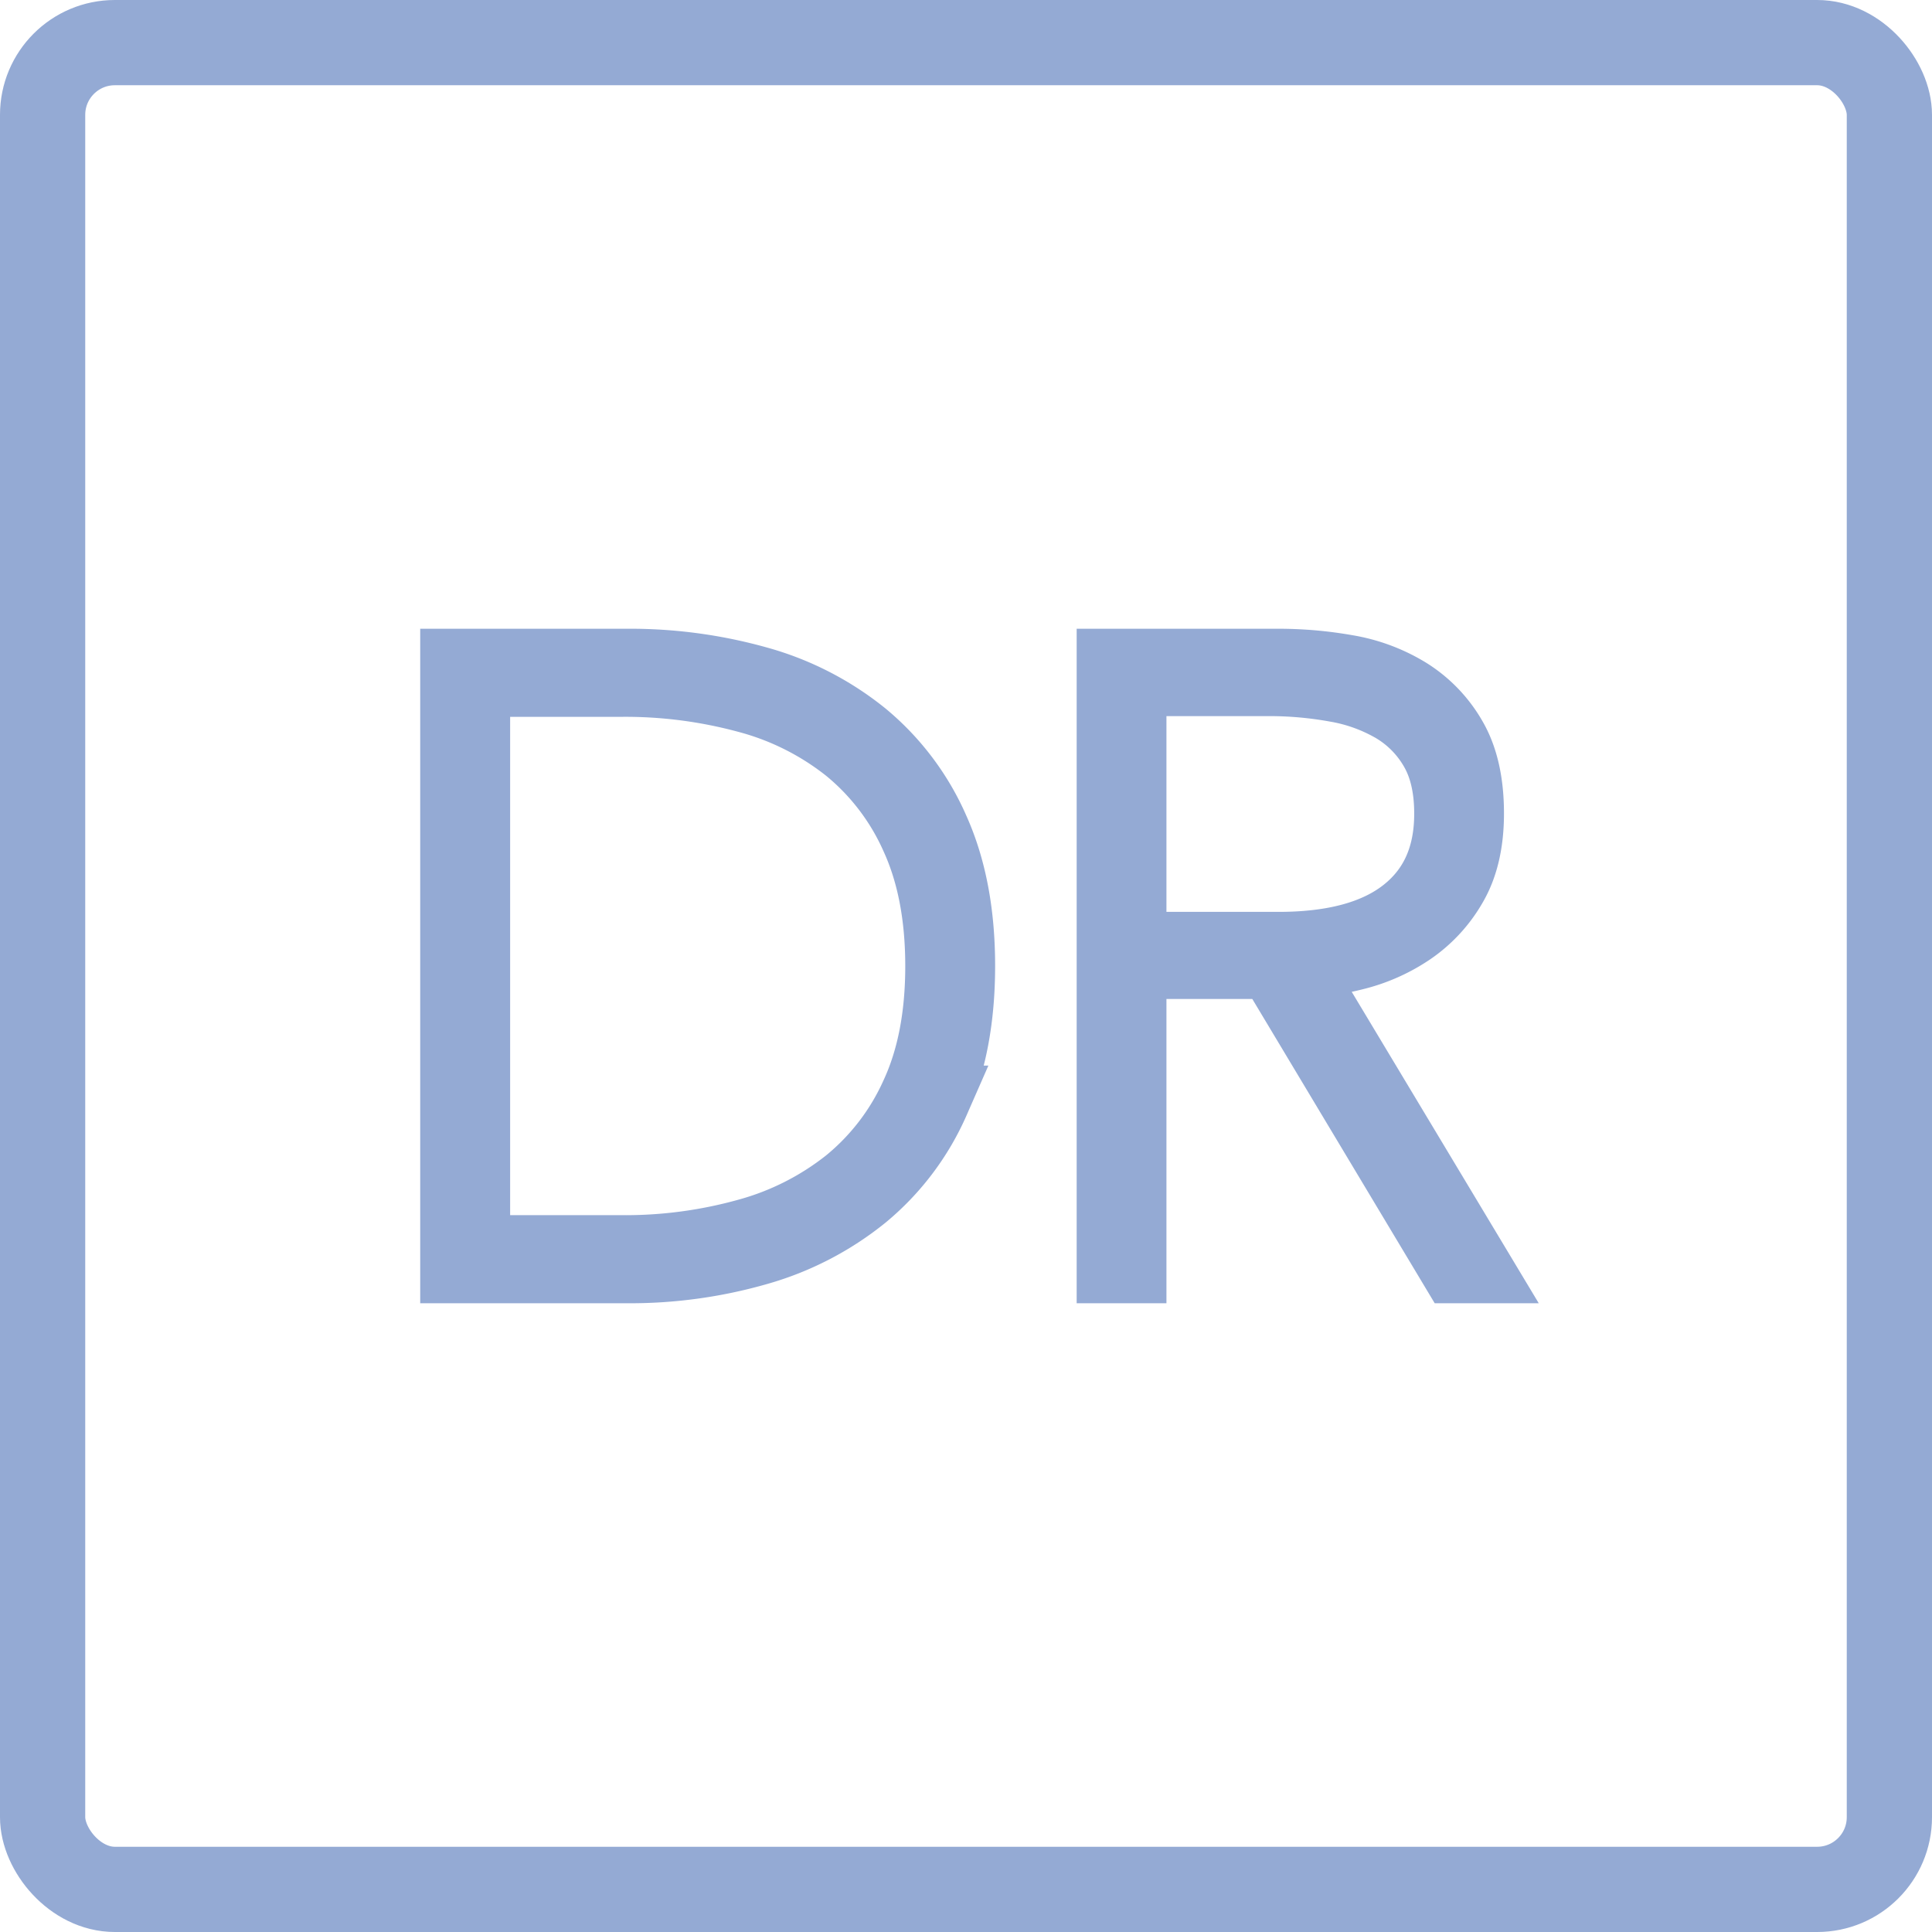 <svg id="e5aec1cf-980f-4ef5-8b67-cd6c66183c01" data-name="Layer 1" xmlns="http://www.w3.org/2000/svg" viewBox="0 0 680 680"><path d="M397.75,400q0,27.6-9,47.55a89.73,89.73,0,0,1-24.86,33,104.35,104.35,0,0,1-37.29,19.35,162.19,162.19,0,0,1-46,6.3h-60.2V293.8h60.2a165.89,165.89,0,0,1,46,6.15,102.51,102.51,0,0,1,37.29,19.2,89.45,89.45,0,0,1,24.86,33.15Q397.76,372.4,397.75,400ZM227.05,299.8V500.2h52a160.52,160.52,0,0,0,44-5.85,98.91,98.91,0,0,0,35.61-18,84.9,84.9,0,0,0,23.74-31.05q8.73-18.9,8.72-45.3t-8.72-45.45a84.61,84.61,0,0,0-23.74-31.2,97.09,97.09,0,0,0-35.61-17.85,164.49,164.49,0,0,0-44-5.7Z" transform="translate(-60 -60)" fill="#94aad4" stroke="#94aad4" stroke-miterlimit="10" stroke-width="25"/><path d="M572.05,506.2l-64.2-107.1h-49.8V506.2h-6.6V293.8h58.8a137.29,137.29,0,0,1,23.7,2.1,60,60,0,0,1,21.45,8,45.78,45.78,0,0,1,15.45,16q6,10.2,6,26.4,0,15-5.7,24.9a48.3,48.3,0,0,1-14.7,16.05,60.87,60.87,0,0,1-20,8.85,89.41,89.41,0,0,1-21.45,2.7l64.5,107.4Zm-1.8-159.9q0-13.8-5.4-22.95A40.14,40.14,0,0,0,550.6,309a61,61,0,0,0-20.4-7.35,131.38,131.38,0,0,0-23.55-2.1h-48.6v93.9H510q29.4,0,44.85-12.3T570.25,346.3Z" transform="translate(-60 -60)" fill="#94aad4" stroke="#94aad4" stroke-miterlimit="10" stroke-width="25"/><rect x="15" y="15" width="650" height="650" rx="25.42" fill="none" stroke="#94aad4" stroke-miterlimit="10" stroke-width="30"/></svg>